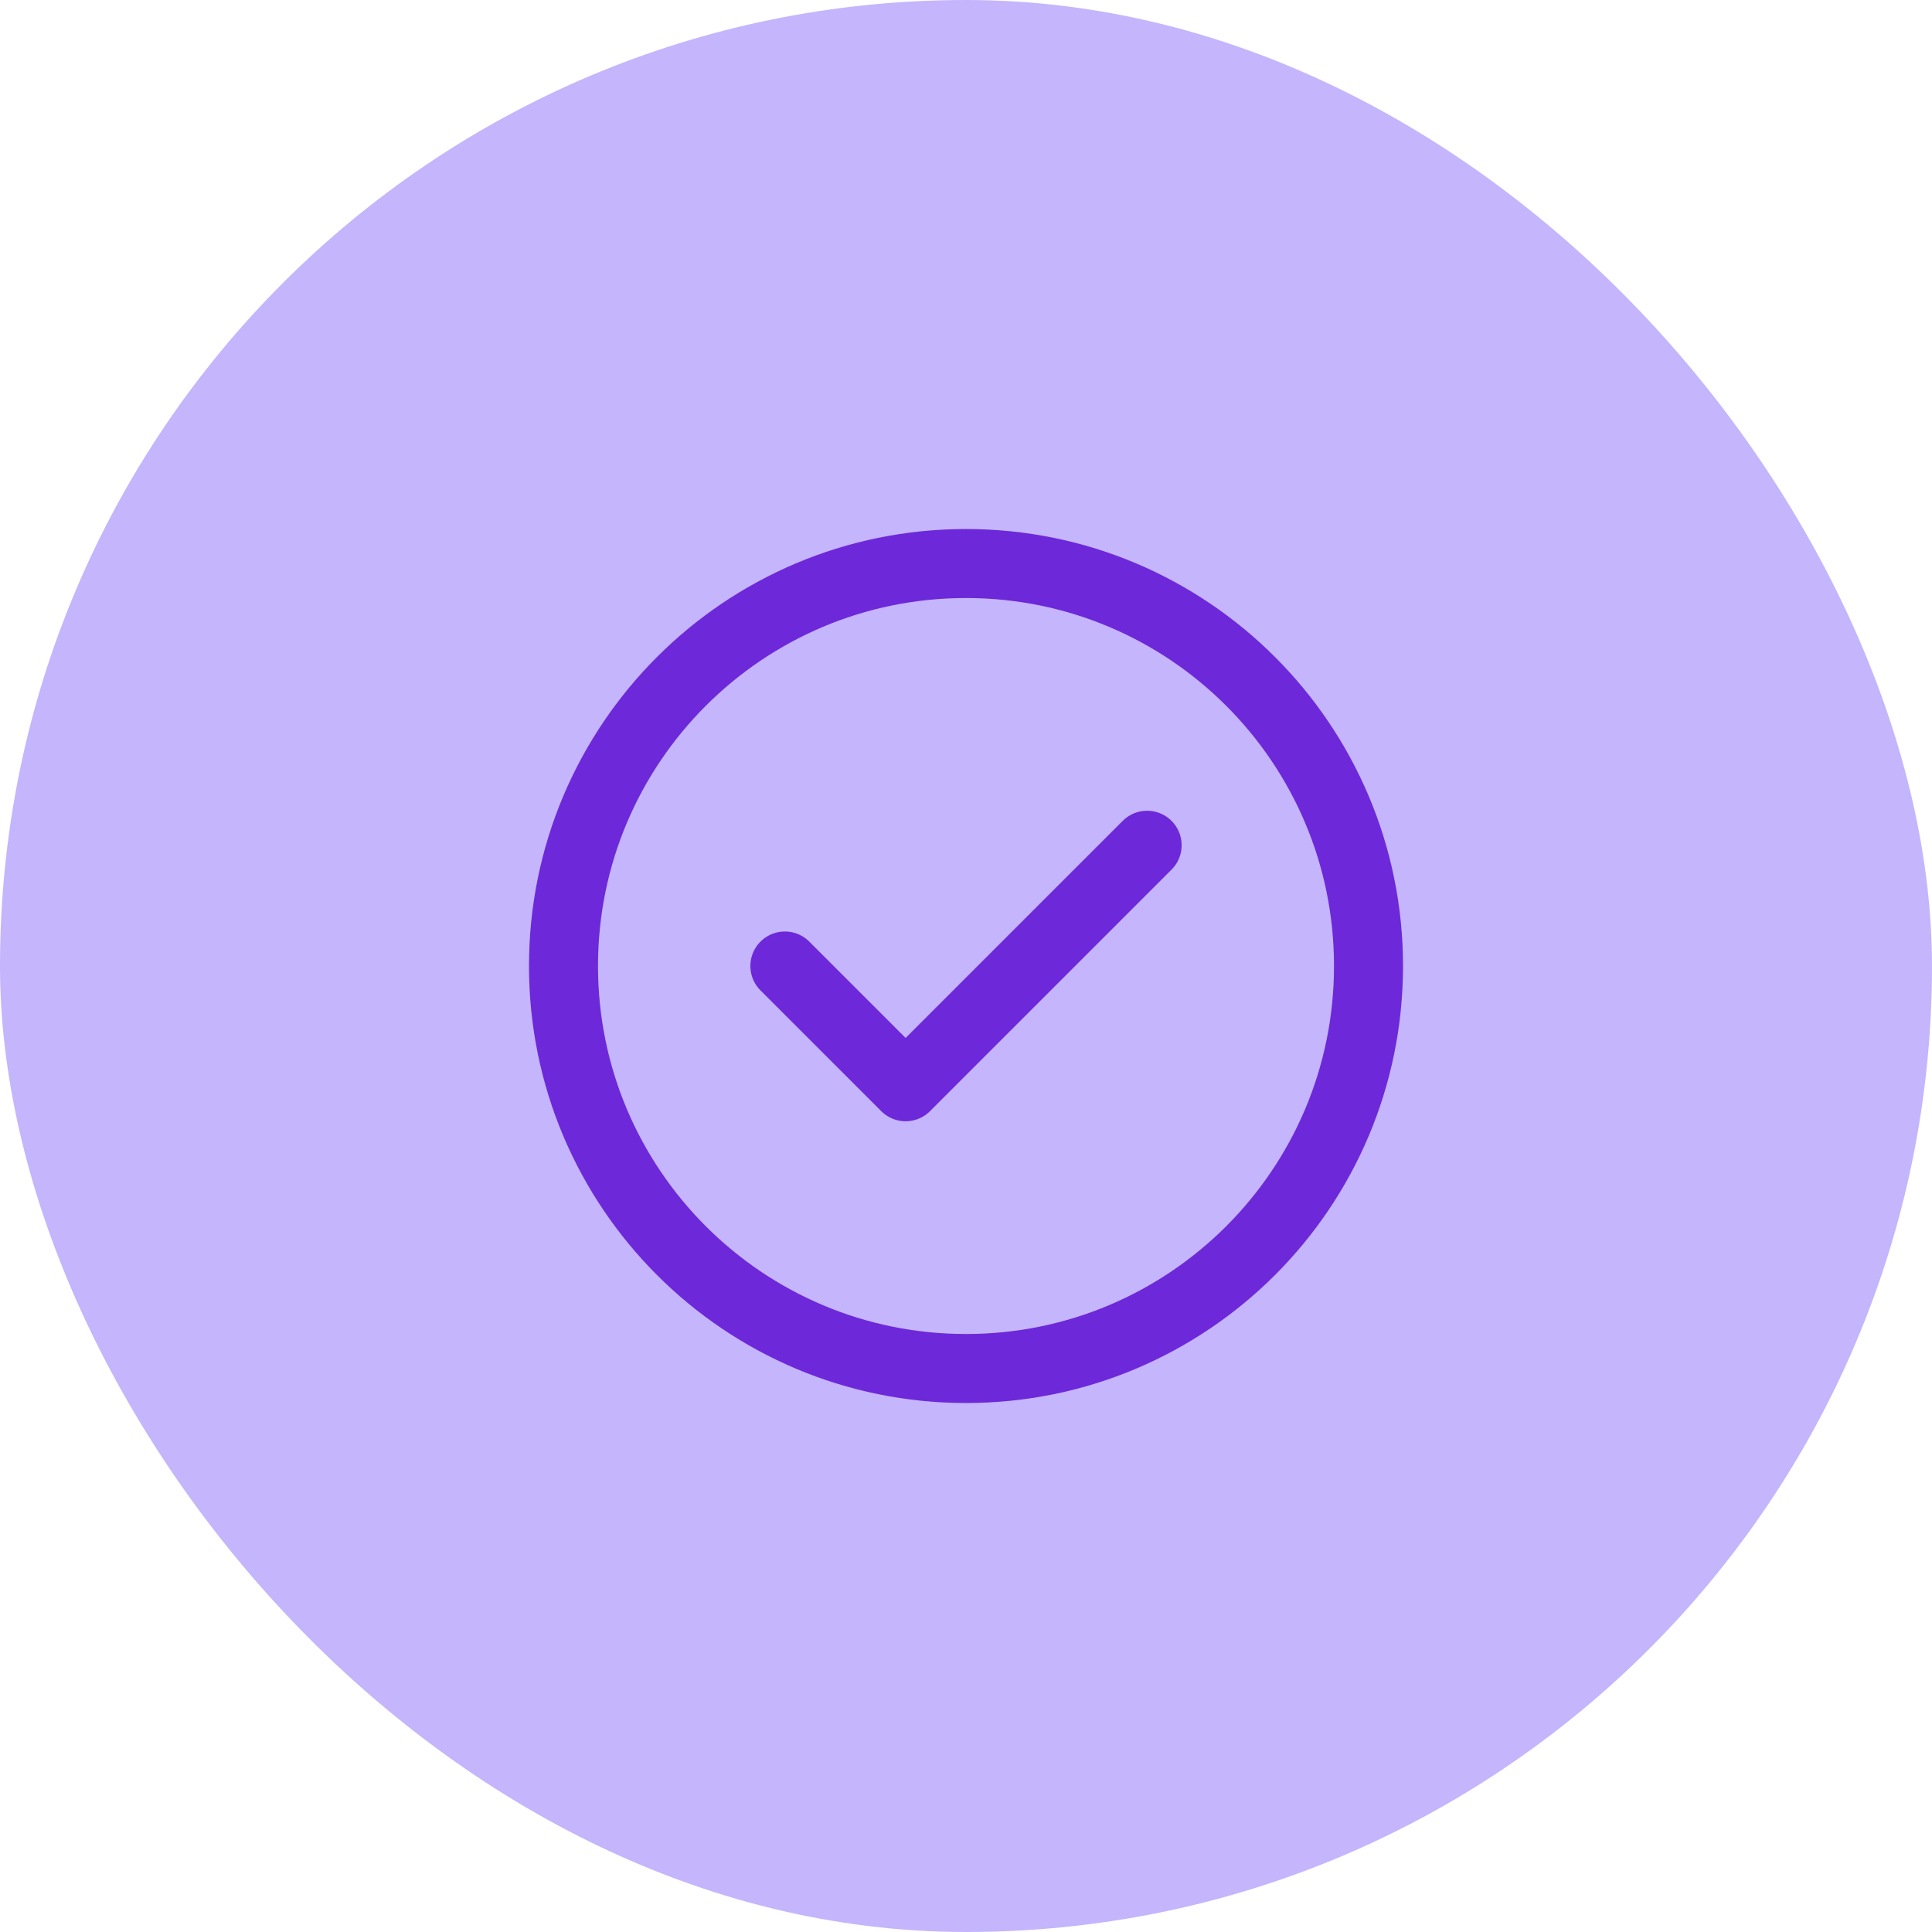 <svg width="56" height="56" viewBox="0 0 56 56" fill="none" xmlns="http://www.w3.org/2000/svg">
<rect width="56" height="56" rx="28" fill="#C4B5FD"/>
<path d="M22.75 28L26.25 31.5L33.25 24.5M39.667 28C39.667 34.444 34.443 39.667 28 39.667C21.557 39.667 16.333 34.444 16.333 28C16.333 21.557 21.557 16.334 28 16.334C34.443 16.334 39.667 21.557 39.667 28Z" stroke="#6D28D9" stroke-width="2" stroke-linecap="round" stroke-linejoin="round"/>
</svg>
